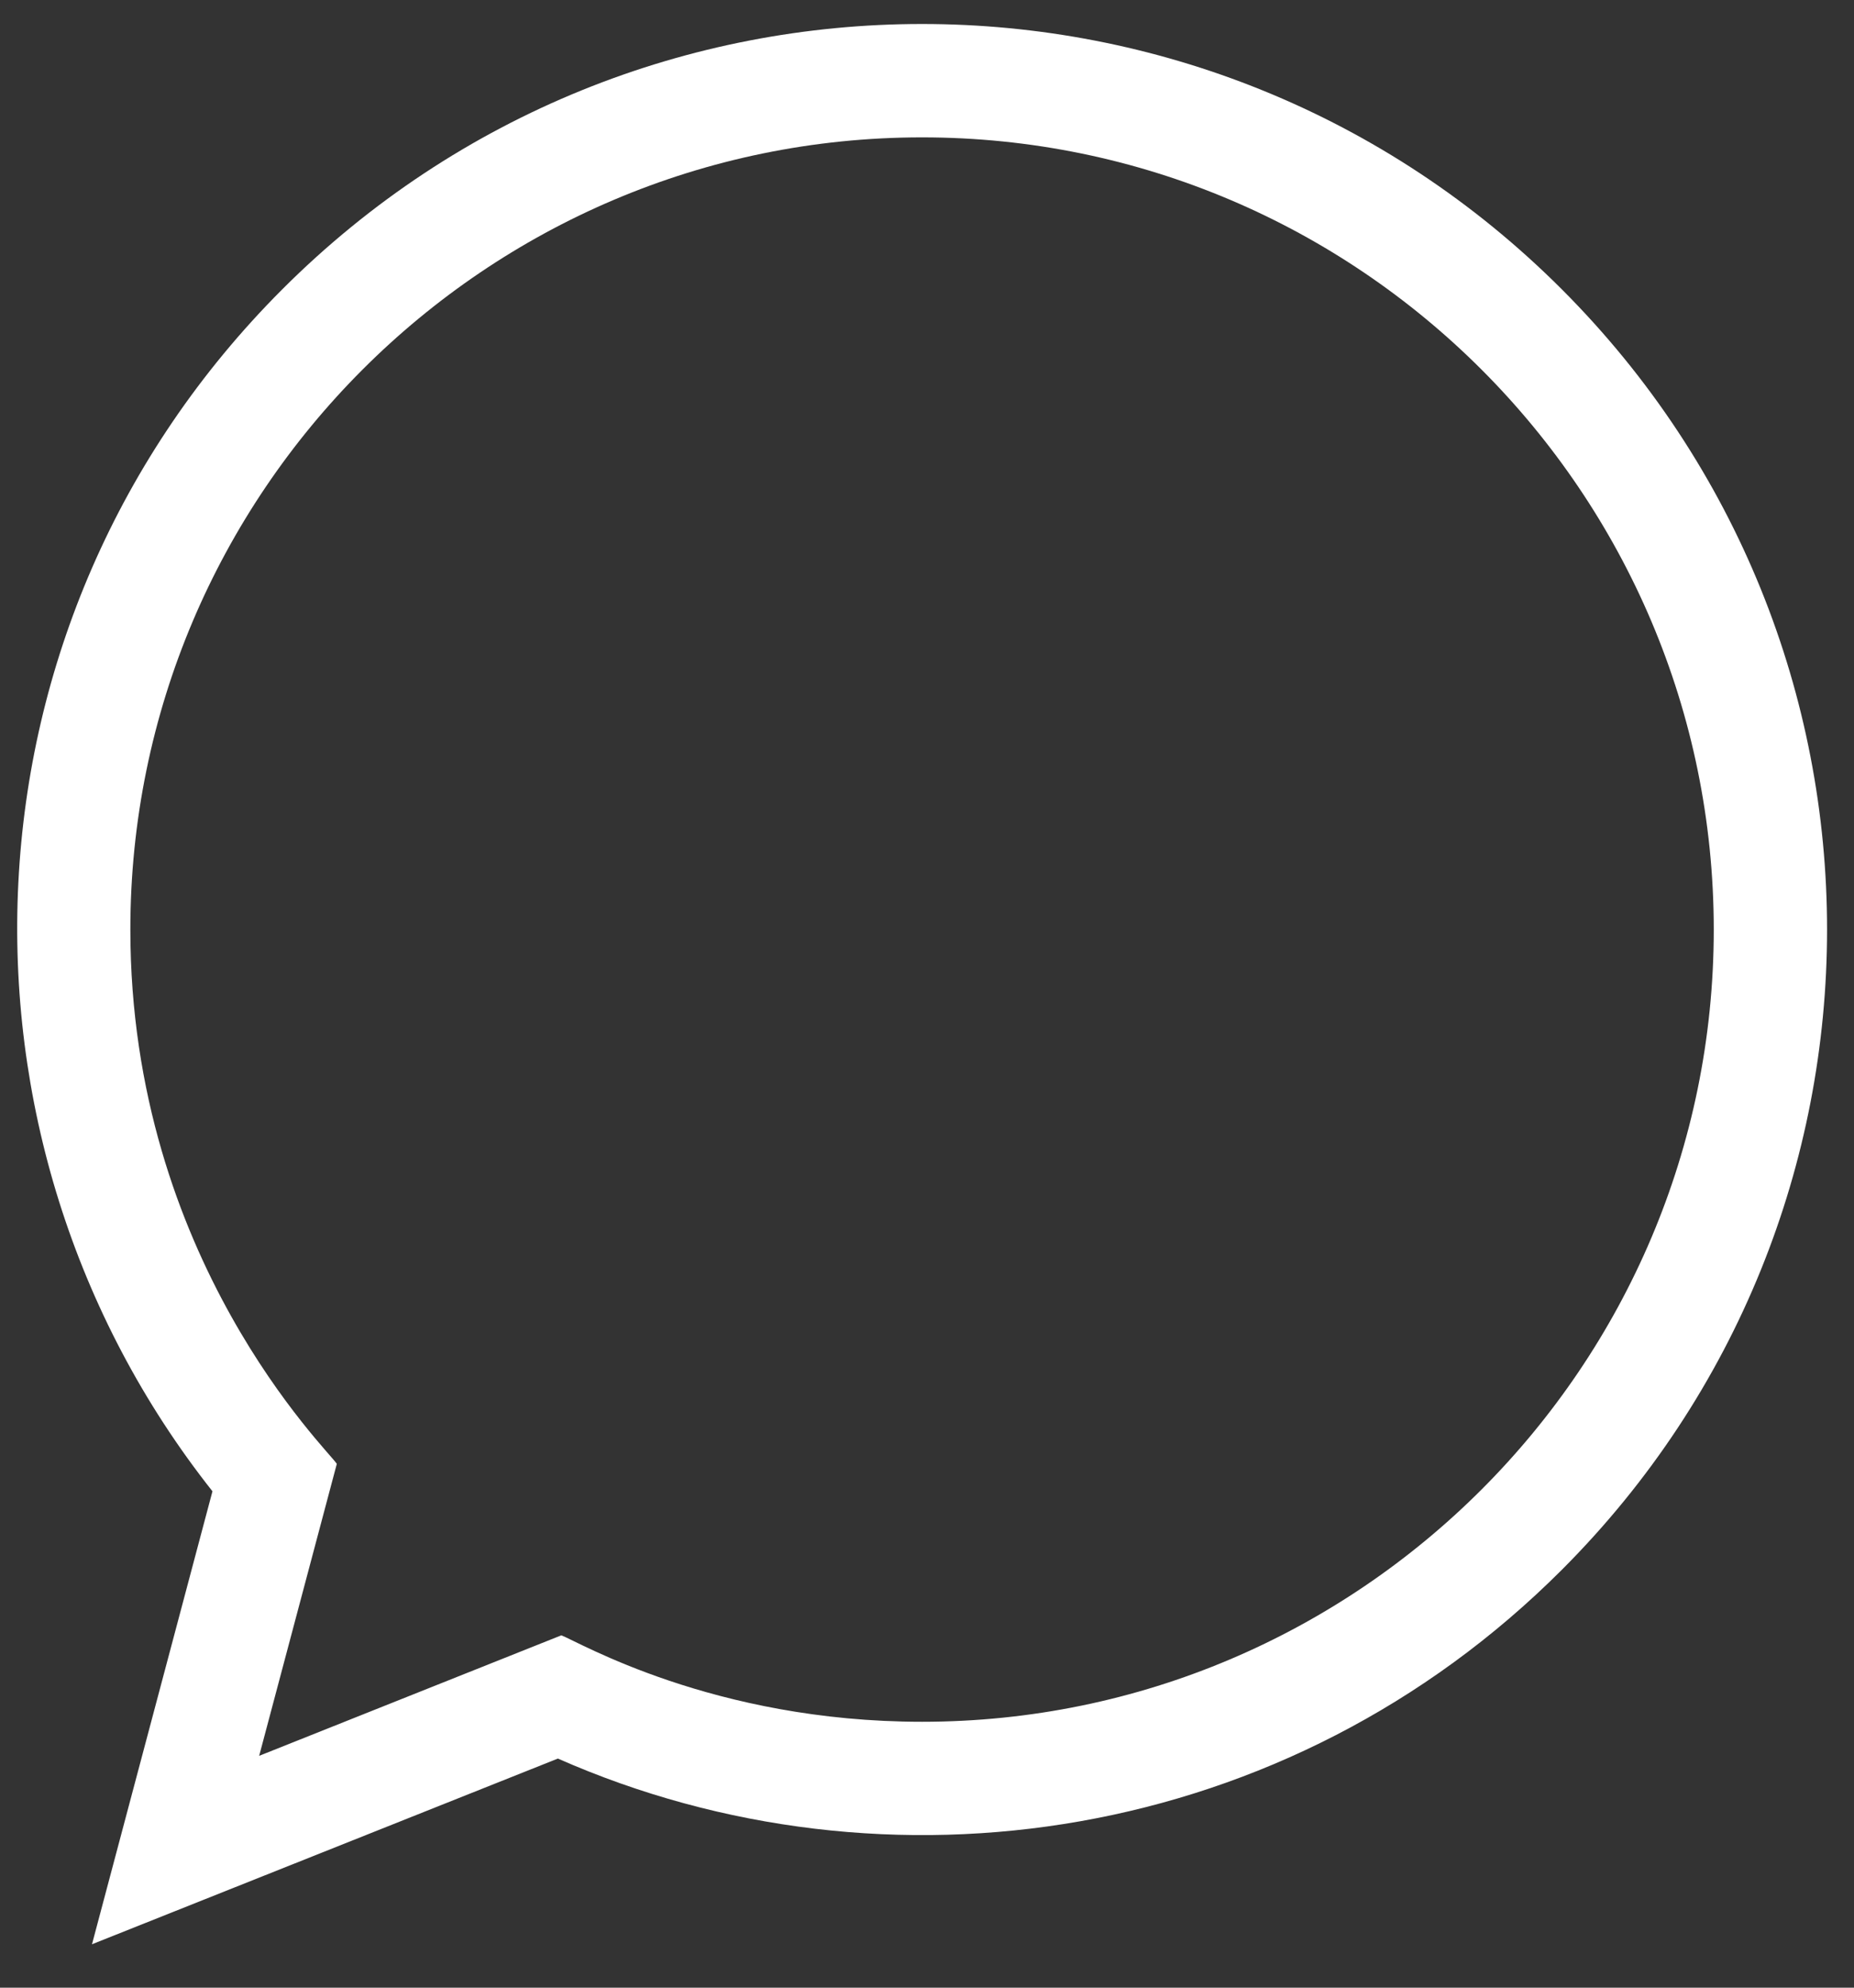 <svg width="42" height="45" viewBox="0 0 42 45" fill="none" xmlns="http://www.w3.org/2000/svg">
<rect x="0" y="0" width="42" height="45" fill="#333333" stroke="none"/>
<g id="XMLID_330_">
<path id="XMLID_346_" d="M35.382 6.551C27.372 -1.459 14.405 -1.46 6.394 6.551C-1.125 14.07 -1.502 25.784 4.813 33.762L2.084 44.017L12.638 39.813C20.078 43.093 29.178 41.742 35.382 35.539C43.392 27.529 43.393 14.562 35.382 6.551ZM20.888 38.98C16.148 38.98 13.079 37.153 12.716 37.023L5.871 39.751L7.63 33.141C7.462 32.858 2.953 28.505 2.953 21.045C2.953 11.155 10.998 3.11 20.888 3.11C30.777 3.11 38.823 11.155 38.823 21.045C38.823 30.934 30.777 38.98 20.888 38.98Z" fill="white"/>
</g>
</svg>
